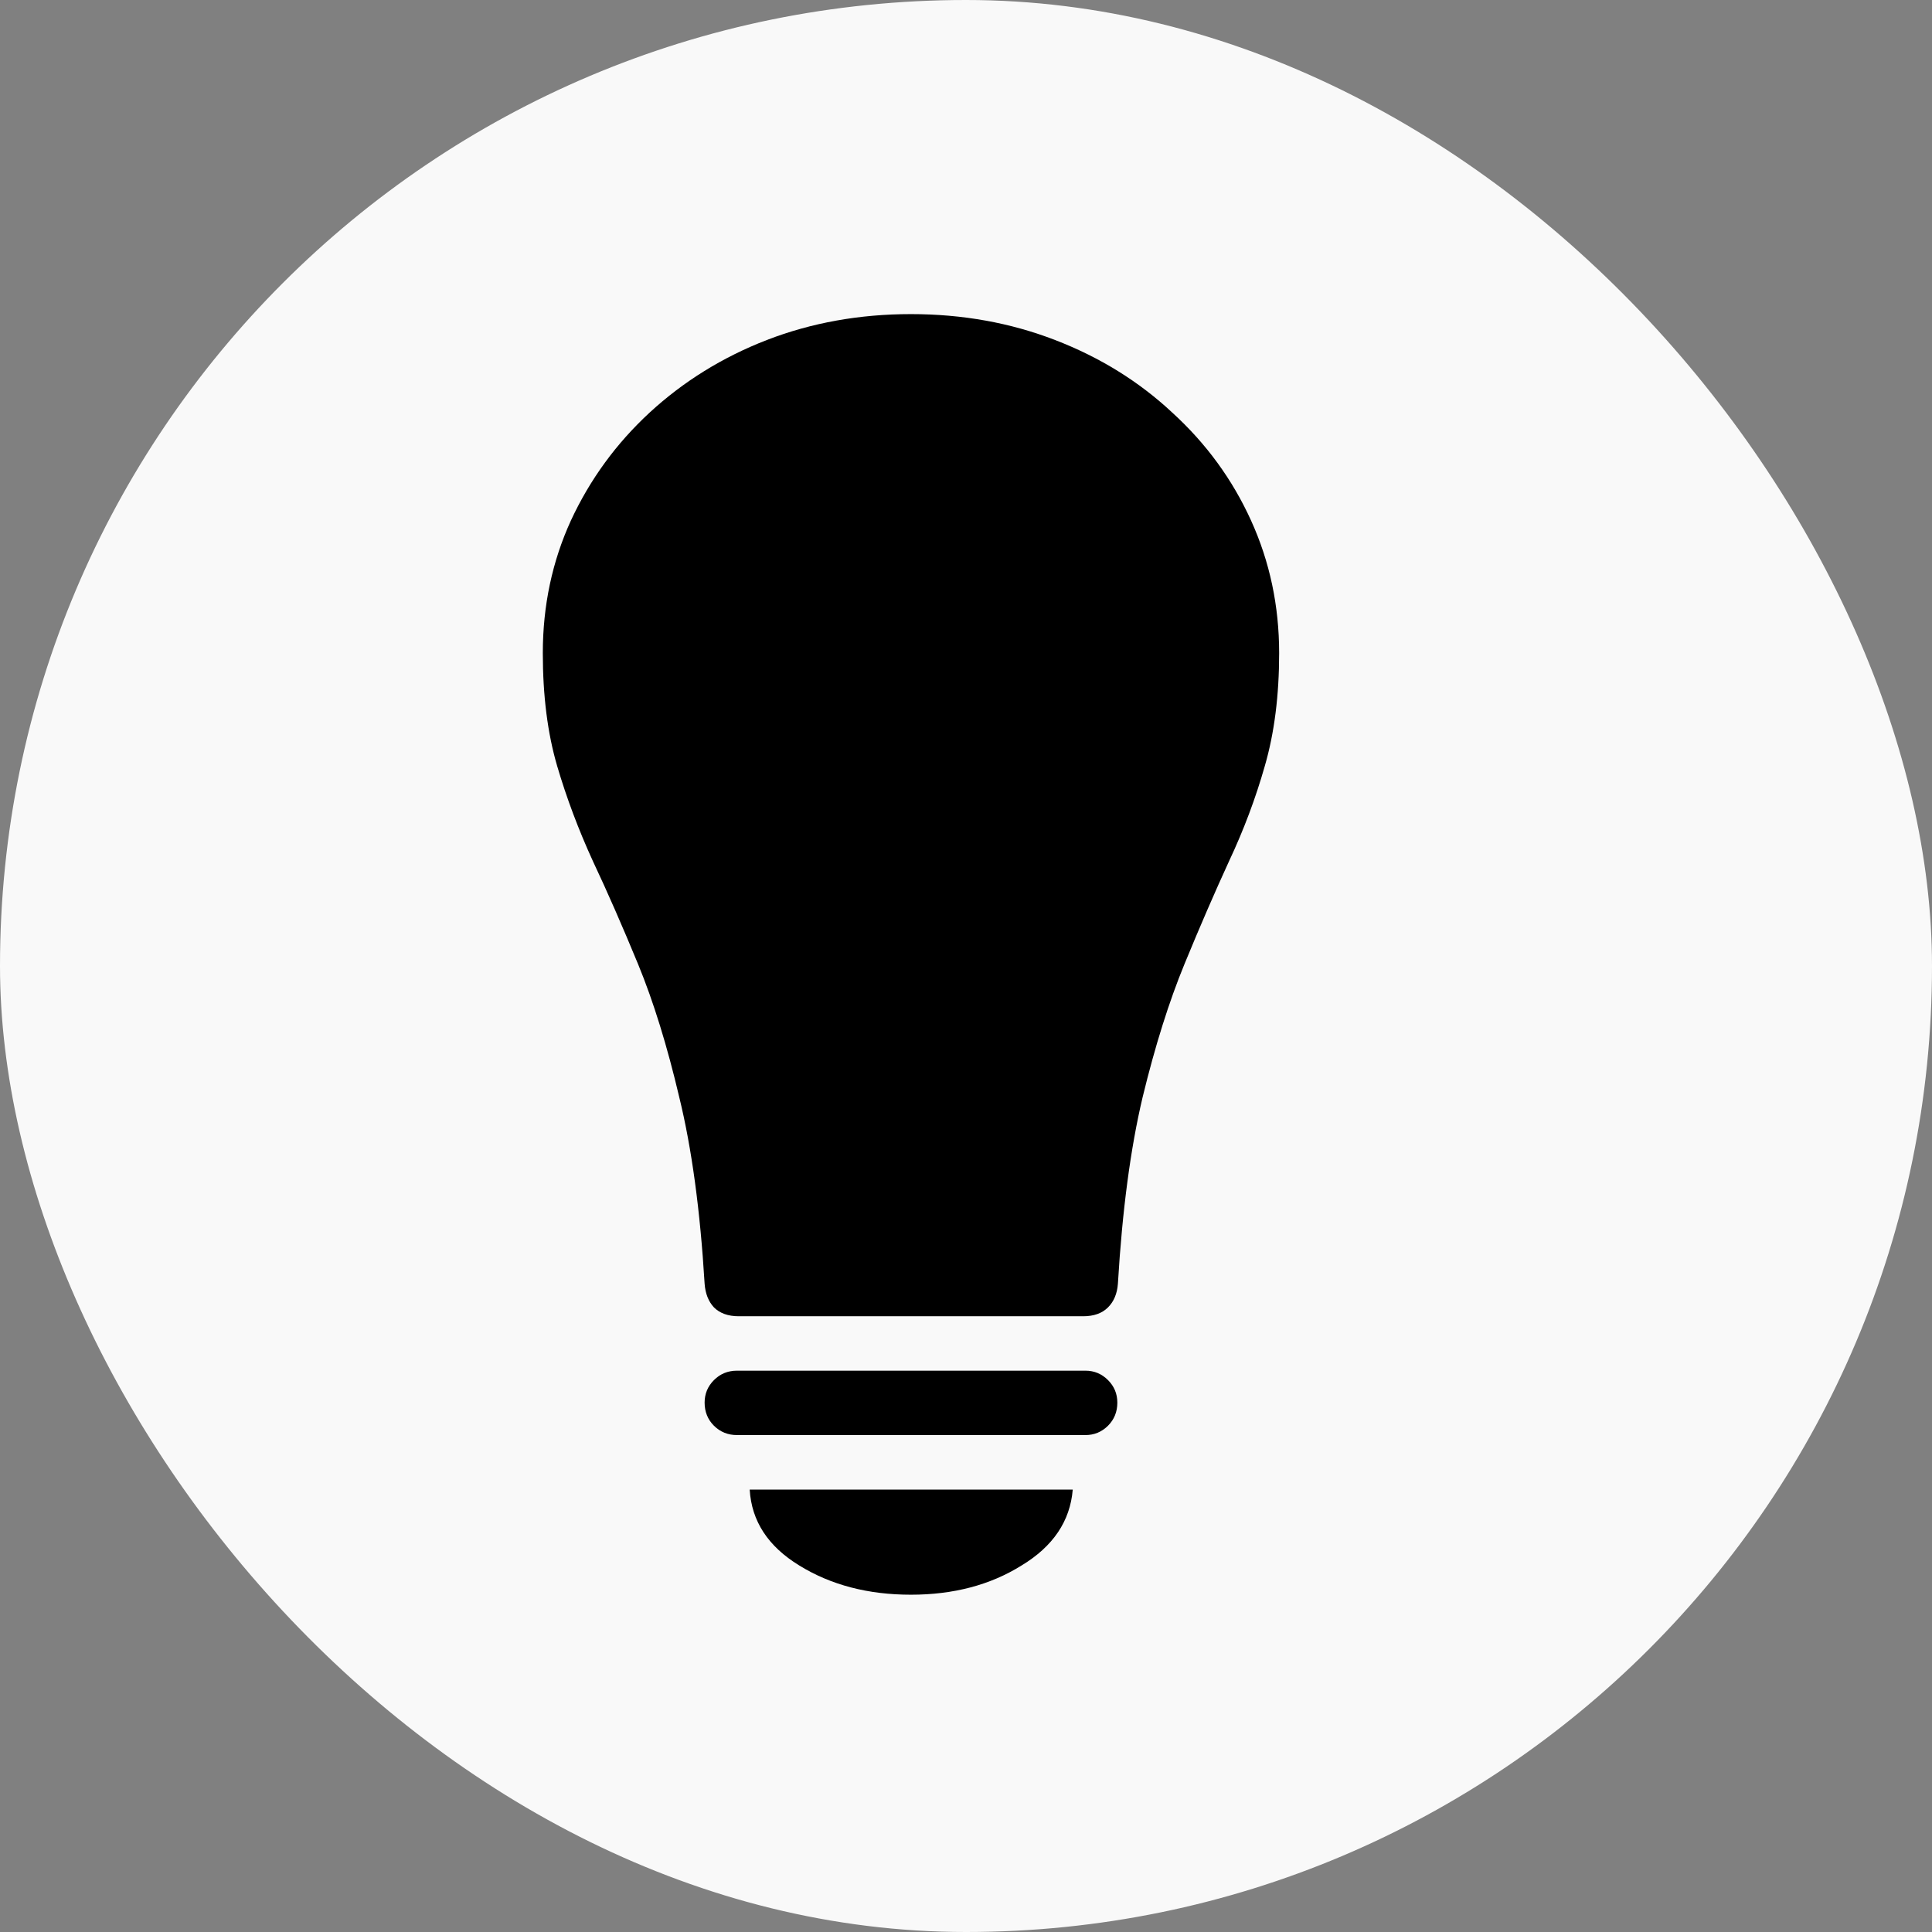 <?xml version="1.0" encoding="UTF-8"?> <svg xmlns="http://www.w3.org/2000/svg" width="24" height="24" viewBox="0 0 24 24" fill="none"><rect x="0" y="0" width="24" height="24" fill="#808080" stroke="none"/><rect width="24" height="24" rx="12" fill="#F9F9F9"></rect><path d="M6.743 8.113C6.743 7.525 6.859 6.976 7.092 6.466C7.329 5.955 7.655 5.509 8.069 5.126C8.489 4.739 8.974 4.438 9.525 4.224C10.081 4.009 10.678 3.902 11.316 3.902C11.954 3.902 12.551 4.009 13.107 4.224C13.663 4.438 14.149 4.739 14.563 5.126C14.983 5.509 15.309 5.955 15.541 6.466C15.773 6.976 15.89 7.525 15.89 8.113C15.89 8.642 15.83 9.109 15.712 9.515C15.598 9.916 15.45 10.31 15.268 10.697C15.09 11.085 14.905 11.511 14.714 11.976C14.523 12.44 14.349 12.992 14.194 13.63C14.044 14.263 13.941 15.036 13.887 15.947C13.878 16.07 13.837 16.168 13.764 16.241C13.691 16.314 13.588 16.351 13.456 16.351H9.177C9.045 16.351 8.942 16.314 8.869 16.241C8.801 16.168 8.762 16.07 8.753 15.947C8.698 15.036 8.593 14.263 8.438 13.63C8.288 12.992 8.117 12.44 7.926 11.976C7.734 11.511 7.548 11.085 7.365 10.697C7.188 10.31 7.039 9.916 6.921 9.515C6.802 9.109 6.743 8.642 6.743 8.113ZM9.156 17.827C9.042 17.827 8.947 17.788 8.869 17.711C8.792 17.634 8.753 17.538 8.753 17.424C8.753 17.314 8.792 17.221 8.869 17.144C8.947 17.066 9.042 17.027 9.156 17.027H13.483C13.593 17.027 13.686 17.066 13.764 17.144C13.841 17.221 13.88 17.314 13.88 17.424C13.88 17.538 13.841 17.634 13.764 17.711C13.686 17.788 13.593 17.827 13.483 17.827H9.156ZM11.316 19.81C10.783 19.81 10.321 19.689 9.929 19.447C9.541 19.21 9.336 18.896 9.313 18.504H13.326C13.294 18.896 13.082 19.21 12.69 19.447C12.303 19.689 11.845 19.81 11.316 19.81Z" fill="black"></path></svg> 